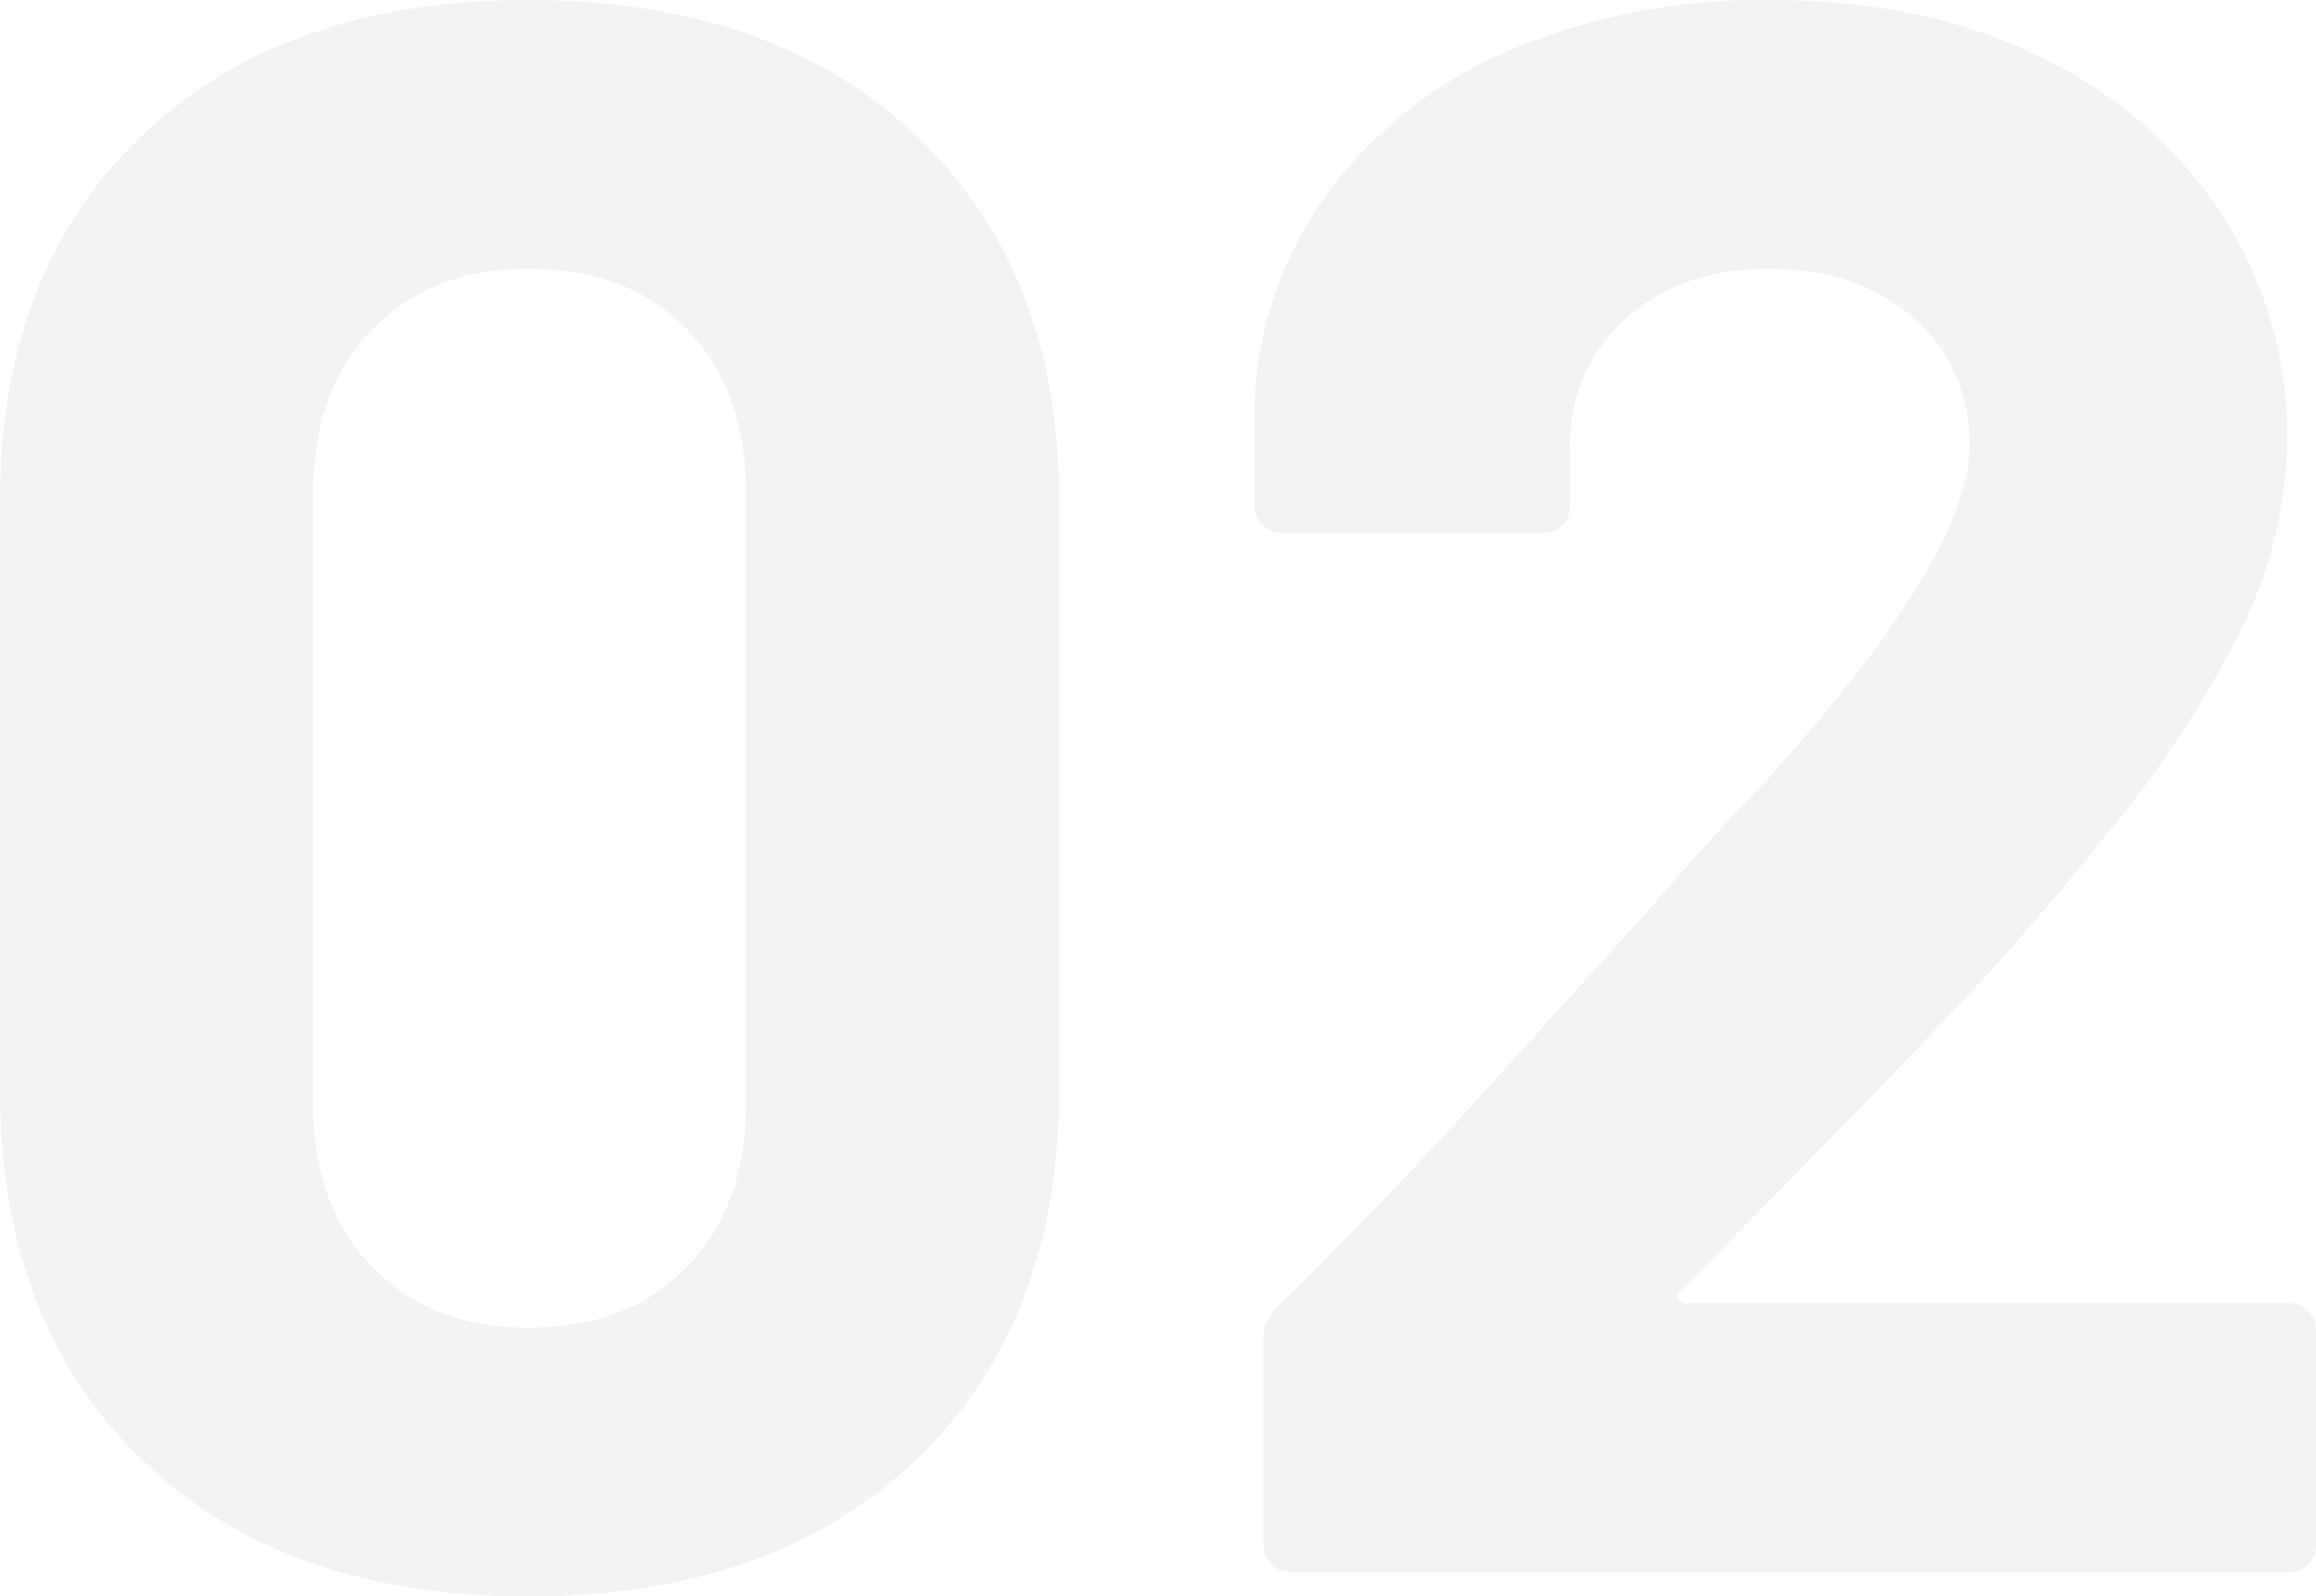 <svg xmlns="http://www.w3.org/2000/svg" width="205.471" height="141.643" viewBox="0 0 205.471 141.643"><path d="M55.948,2.167q-21.67,0-34.278-12.116t-12.608-33V-94.954q0-20.488,12.608-32.5t34.278-12.017q21.67,0,34.377,12.017t12.706,32.5v52.008q0,20.882-12.706,33T55.948,2.167Zm0-23.837q8.865,0,14.085-5.417t5.221-14.479V-95.742q0-9.062-5.221-14.479t-14.085-5.417q-8.668,0-13.889,5.417T36.839-95.742v54.175q0,9.062,5.221,14.479T55.948-21.67Zm102.243-3.349a.644.644,0,0,0-.2.788.794.794,0,0,0,.788.394h53.387a2.28,2.28,0,0,1,1.674.69,2.28,2.28,0,0,1,.69,1.674V-2.364a2.28,2.28,0,0,1-.69,1.675,2.28,2.28,0,0,1-1.674.69h-88.65a2.28,2.28,0,0,1-1.675-.69,2.28,2.28,0,0,1-.689-1.675V-20.488a4.009,4.009,0,0,1,1.182-2.955q9.653-9.456,19.7-20.587t12.608-13.888q5.516-6.5,11.229-12.411,17.927-19.9,17.927-29.55a14.559,14.559,0,0,0-4.925-11.327q-4.925-4.432-12.805-4.432t-12.8,4.432a15.008,15.008,0,0,0-4.925,11.722v4.925a2.28,2.28,0,0,1-.689,1.675,2.28,2.28,0,0,1-1.674.689H122.731a2.28,2.28,0,0,1-1.674-.689,2.28,2.28,0,0,1-.689-1.675v-9.259a33.859,33.859,0,0,1,6.7-18.813,38.86,38.86,0,0,1,16.253-12.51,57.378,57.378,0,0,1,22.753-4.334q13.987,0,24.33,5.22a39.353,39.353,0,0,1,15.957,14.086,36.064,36.064,0,0,1,5.615,19.7,39.173,39.173,0,0,1-4.137,16.942,93.677,93.677,0,0,1-12.411,18.715q-6.107,7.683-13.2,15.169t-21.079,21.67Z" transform="translate(-9.062 139.476)" fill="#d5d5d5" opacity="0.3"/></svg>